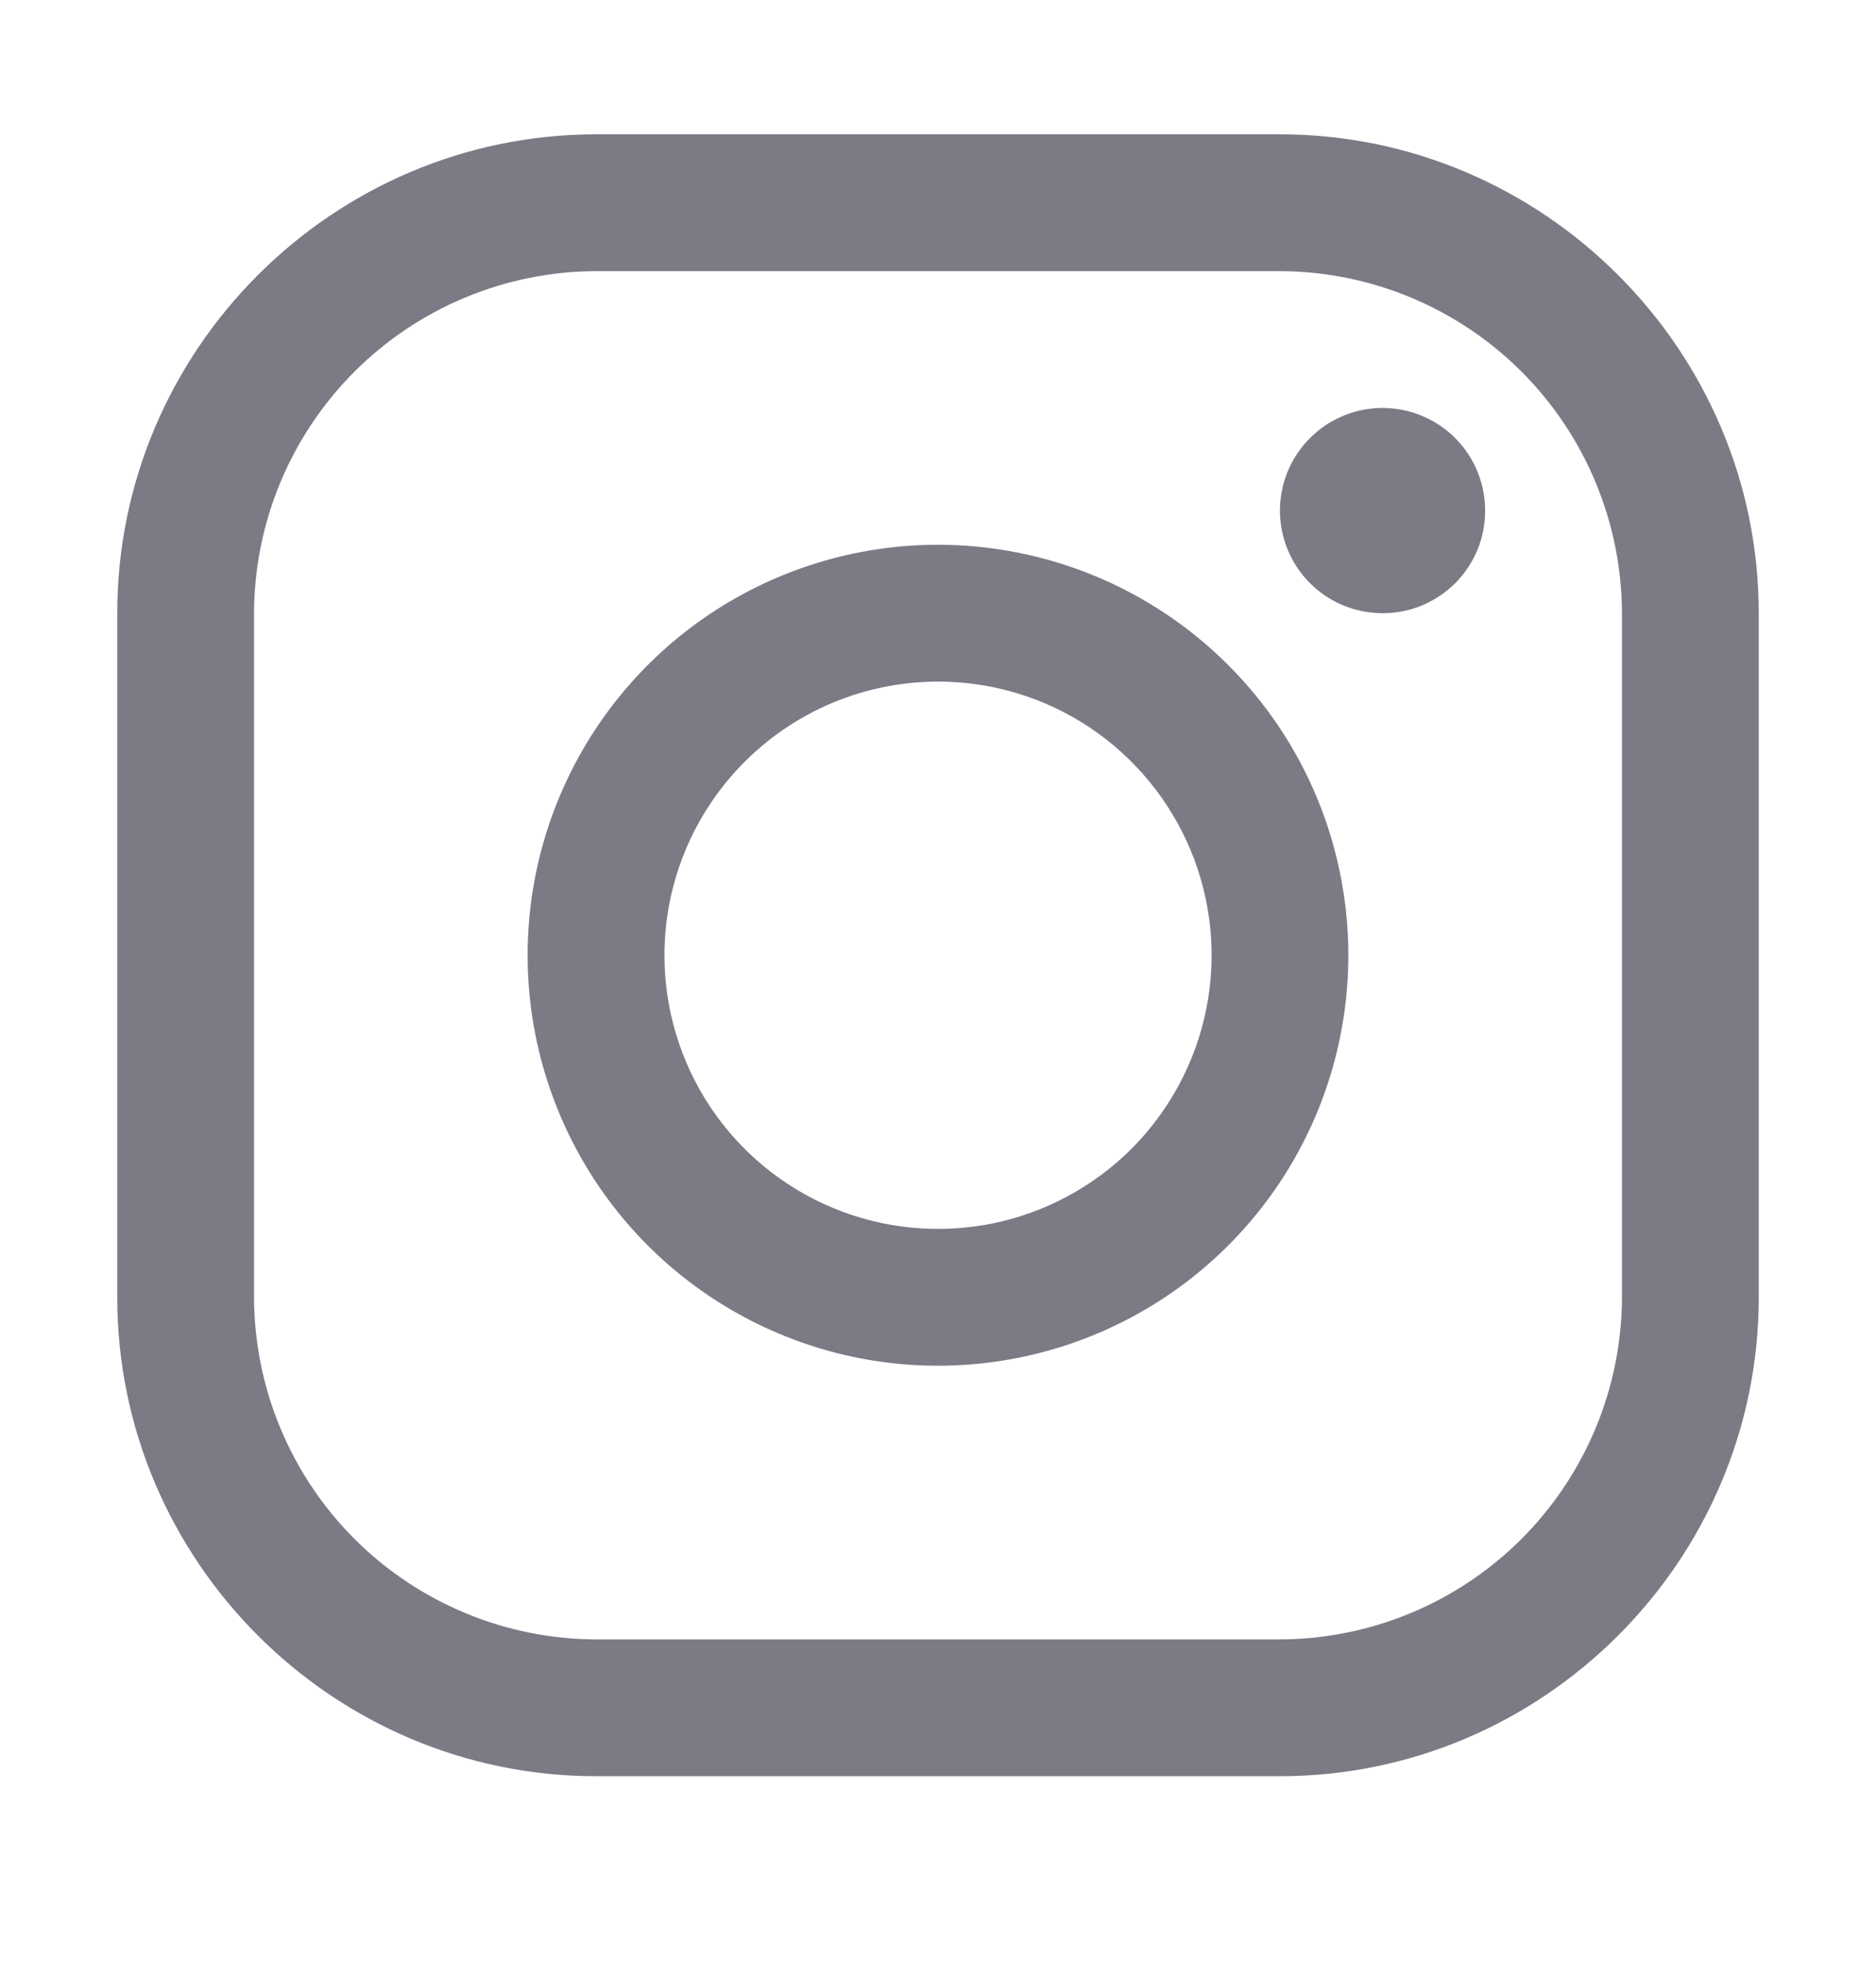<svg width="22" height="23" viewBox="0 0 22 23" fill="none" xmlns="http://www.w3.org/2000/svg">
<path d="M15.01 3.179C16.073 3.182 17.091 3.606 17.843 4.357C18.594 5.109 19.018 6.127 19.021 7.19V15.21C19.018 16.273 18.594 17.291 17.843 18.043C17.091 18.794 16.073 19.218 15.01 19.221H6.99C5.927 19.218 4.909 18.794 4.157 18.043C3.406 17.291 2.982 16.273 2.979 15.21V7.19C2.982 6.127 3.406 5.109 4.157 4.357C4.909 3.606 5.927 3.182 6.99 3.179H15.01ZM15.01 1.575H6.99C3.902 1.575 1.375 4.102 1.375 7.19V15.21C1.375 18.299 3.902 20.825 6.99 20.825H15.01C18.098 20.825 20.625 18.299 20.625 15.21V7.19C20.625 4.102 18.098 1.575 15.01 1.575Z" fill="#7A7B85"/>
<path d="M16.213 7.189C15.975 7.189 15.743 7.119 15.545 6.987C15.347 6.854 15.193 6.667 15.102 6.447C15.011 6.227 14.987 5.985 15.033 5.752C15.08 5.518 15.194 5.304 15.363 5.136C15.531 4.967 15.745 4.853 15.979 4.806C16.212 4.76 16.454 4.784 16.674 4.875C16.894 4.966 17.082 5.12 17.214 5.318C17.346 5.516 17.416 5.748 17.416 5.986C17.417 6.144 17.386 6.301 17.326 6.447C17.265 6.593 17.177 6.726 17.065 6.838C16.953 6.95 16.82 7.038 16.674 7.099C16.528 7.159 16.372 7.19 16.213 7.189ZM11 7.991C11.635 7.991 12.255 8.179 12.783 8.532C13.31 8.885 13.721 9.386 13.964 9.972C14.207 10.558 14.271 11.203 14.147 11.826C14.023 12.448 13.717 13.02 13.269 13.469C12.82 13.917 12.248 14.223 11.626 14.347C11.004 14.47 10.358 14.407 9.772 14.164C9.186 13.921 8.685 13.51 8.332 12.982C7.98 12.455 7.792 11.834 7.792 11.2C7.792 10.349 8.131 9.534 8.732 8.932C9.334 8.33 10.149 7.992 11 7.991ZM11 6.387C10.048 6.387 9.118 6.669 8.326 7.198C7.535 7.727 6.918 8.479 6.554 9.358C6.19 10.237 6.094 11.205 6.28 12.139C6.466 13.072 6.924 13.93 7.597 14.603C8.27 15.276 9.128 15.734 10.061 15.92C10.995 16.105 11.962 16.01 12.842 15.646C13.721 15.282 14.473 14.665 15.002 13.873C15.53 13.082 15.812 12.152 15.812 11.2C15.812 9.923 15.306 8.699 14.403 7.797C13.5 6.894 12.276 6.387 11 6.387Z" fill="#7A7B85"/>
</svg>
